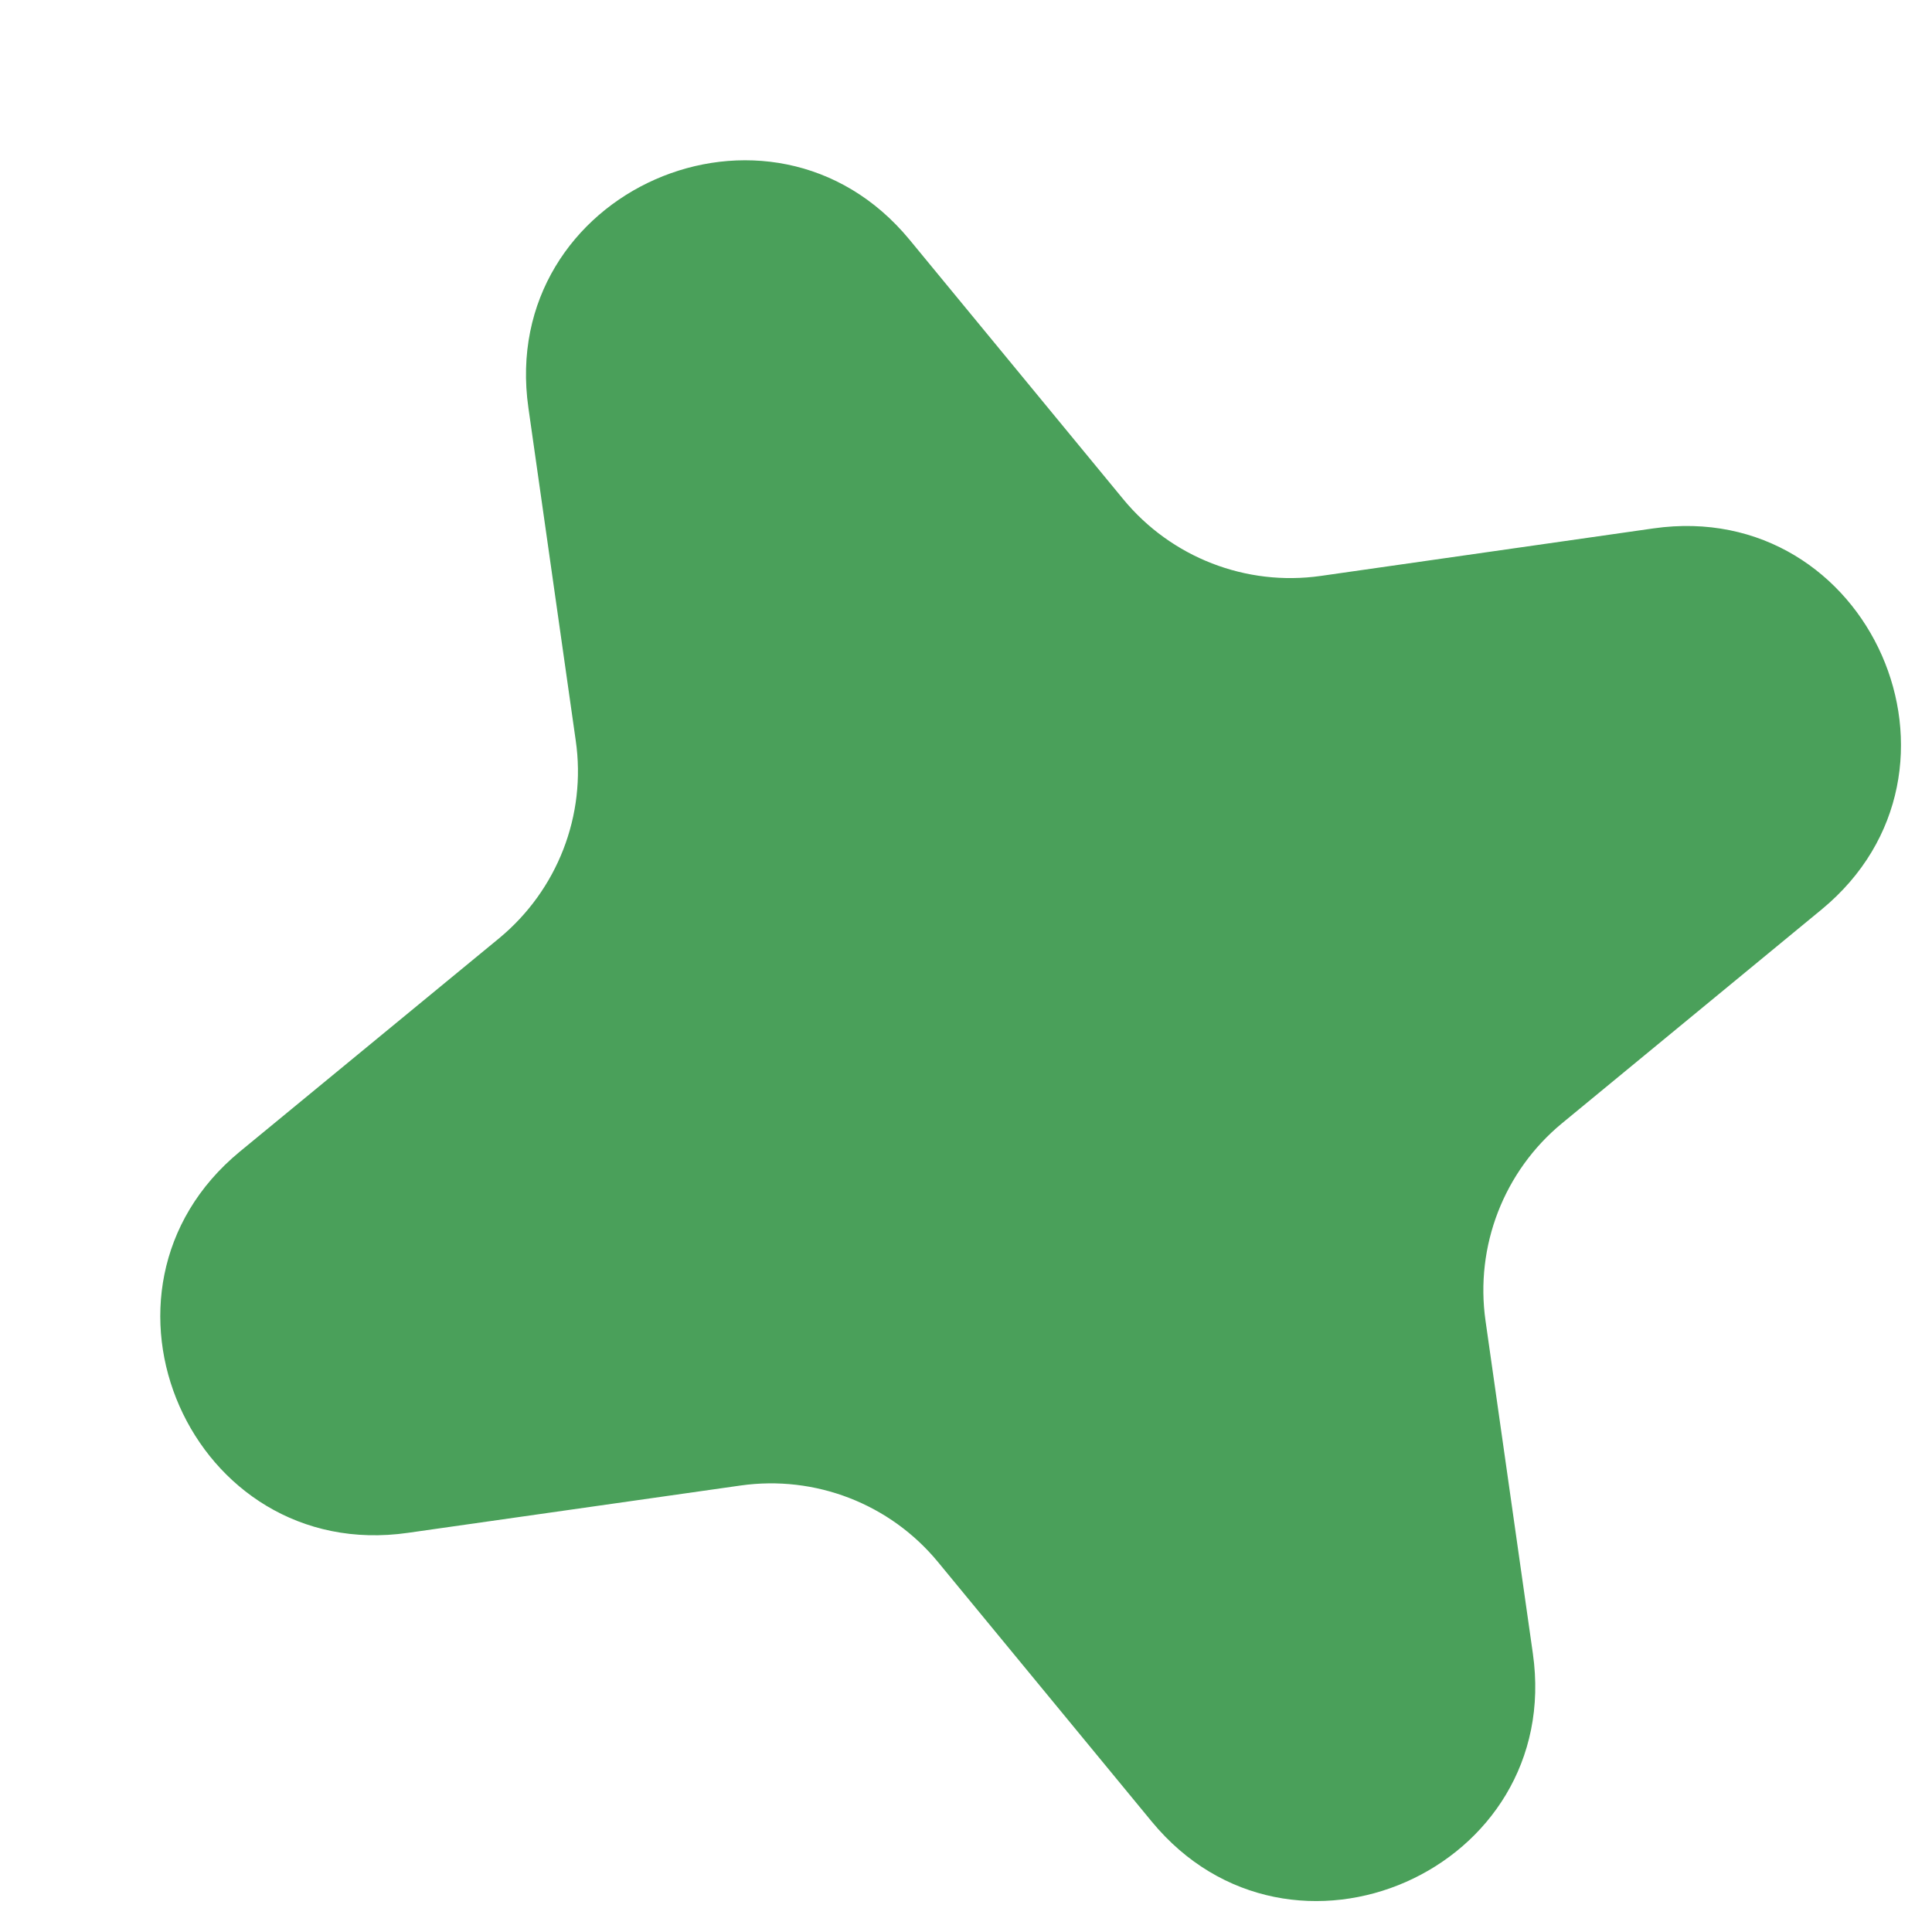 <svg width="10" height="10" viewBox="0 0 10 10" fill="none" xmlns="http://www.w3.org/2000/svg">
<path d="M2.735 2.111C2.575 0.991 3.988 0.368 4.708 1.241L5.814 2.584C6.062 2.885 6.449 3.036 6.836 2.981L8.558 2.735C9.678 2.575 10.301 3.989 9.428 4.708L8.085 5.814C7.784 6.062 7.634 6.45 7.689 6.836L7.934 8.558C8.094 9.678 6.681 10.302 5.961 9.428L4.855 8.085C4.607 7.784 4.22 7.634 3.833 7.689L2.111 7.934C0.991 8.094 0.368 6.681 1.241 5.961L2.584 4.856C2.885 4.607 3.036 4.22 2.98 3.833L2.735 2.111Z" fill="#4AA05A"/>
</svg>
